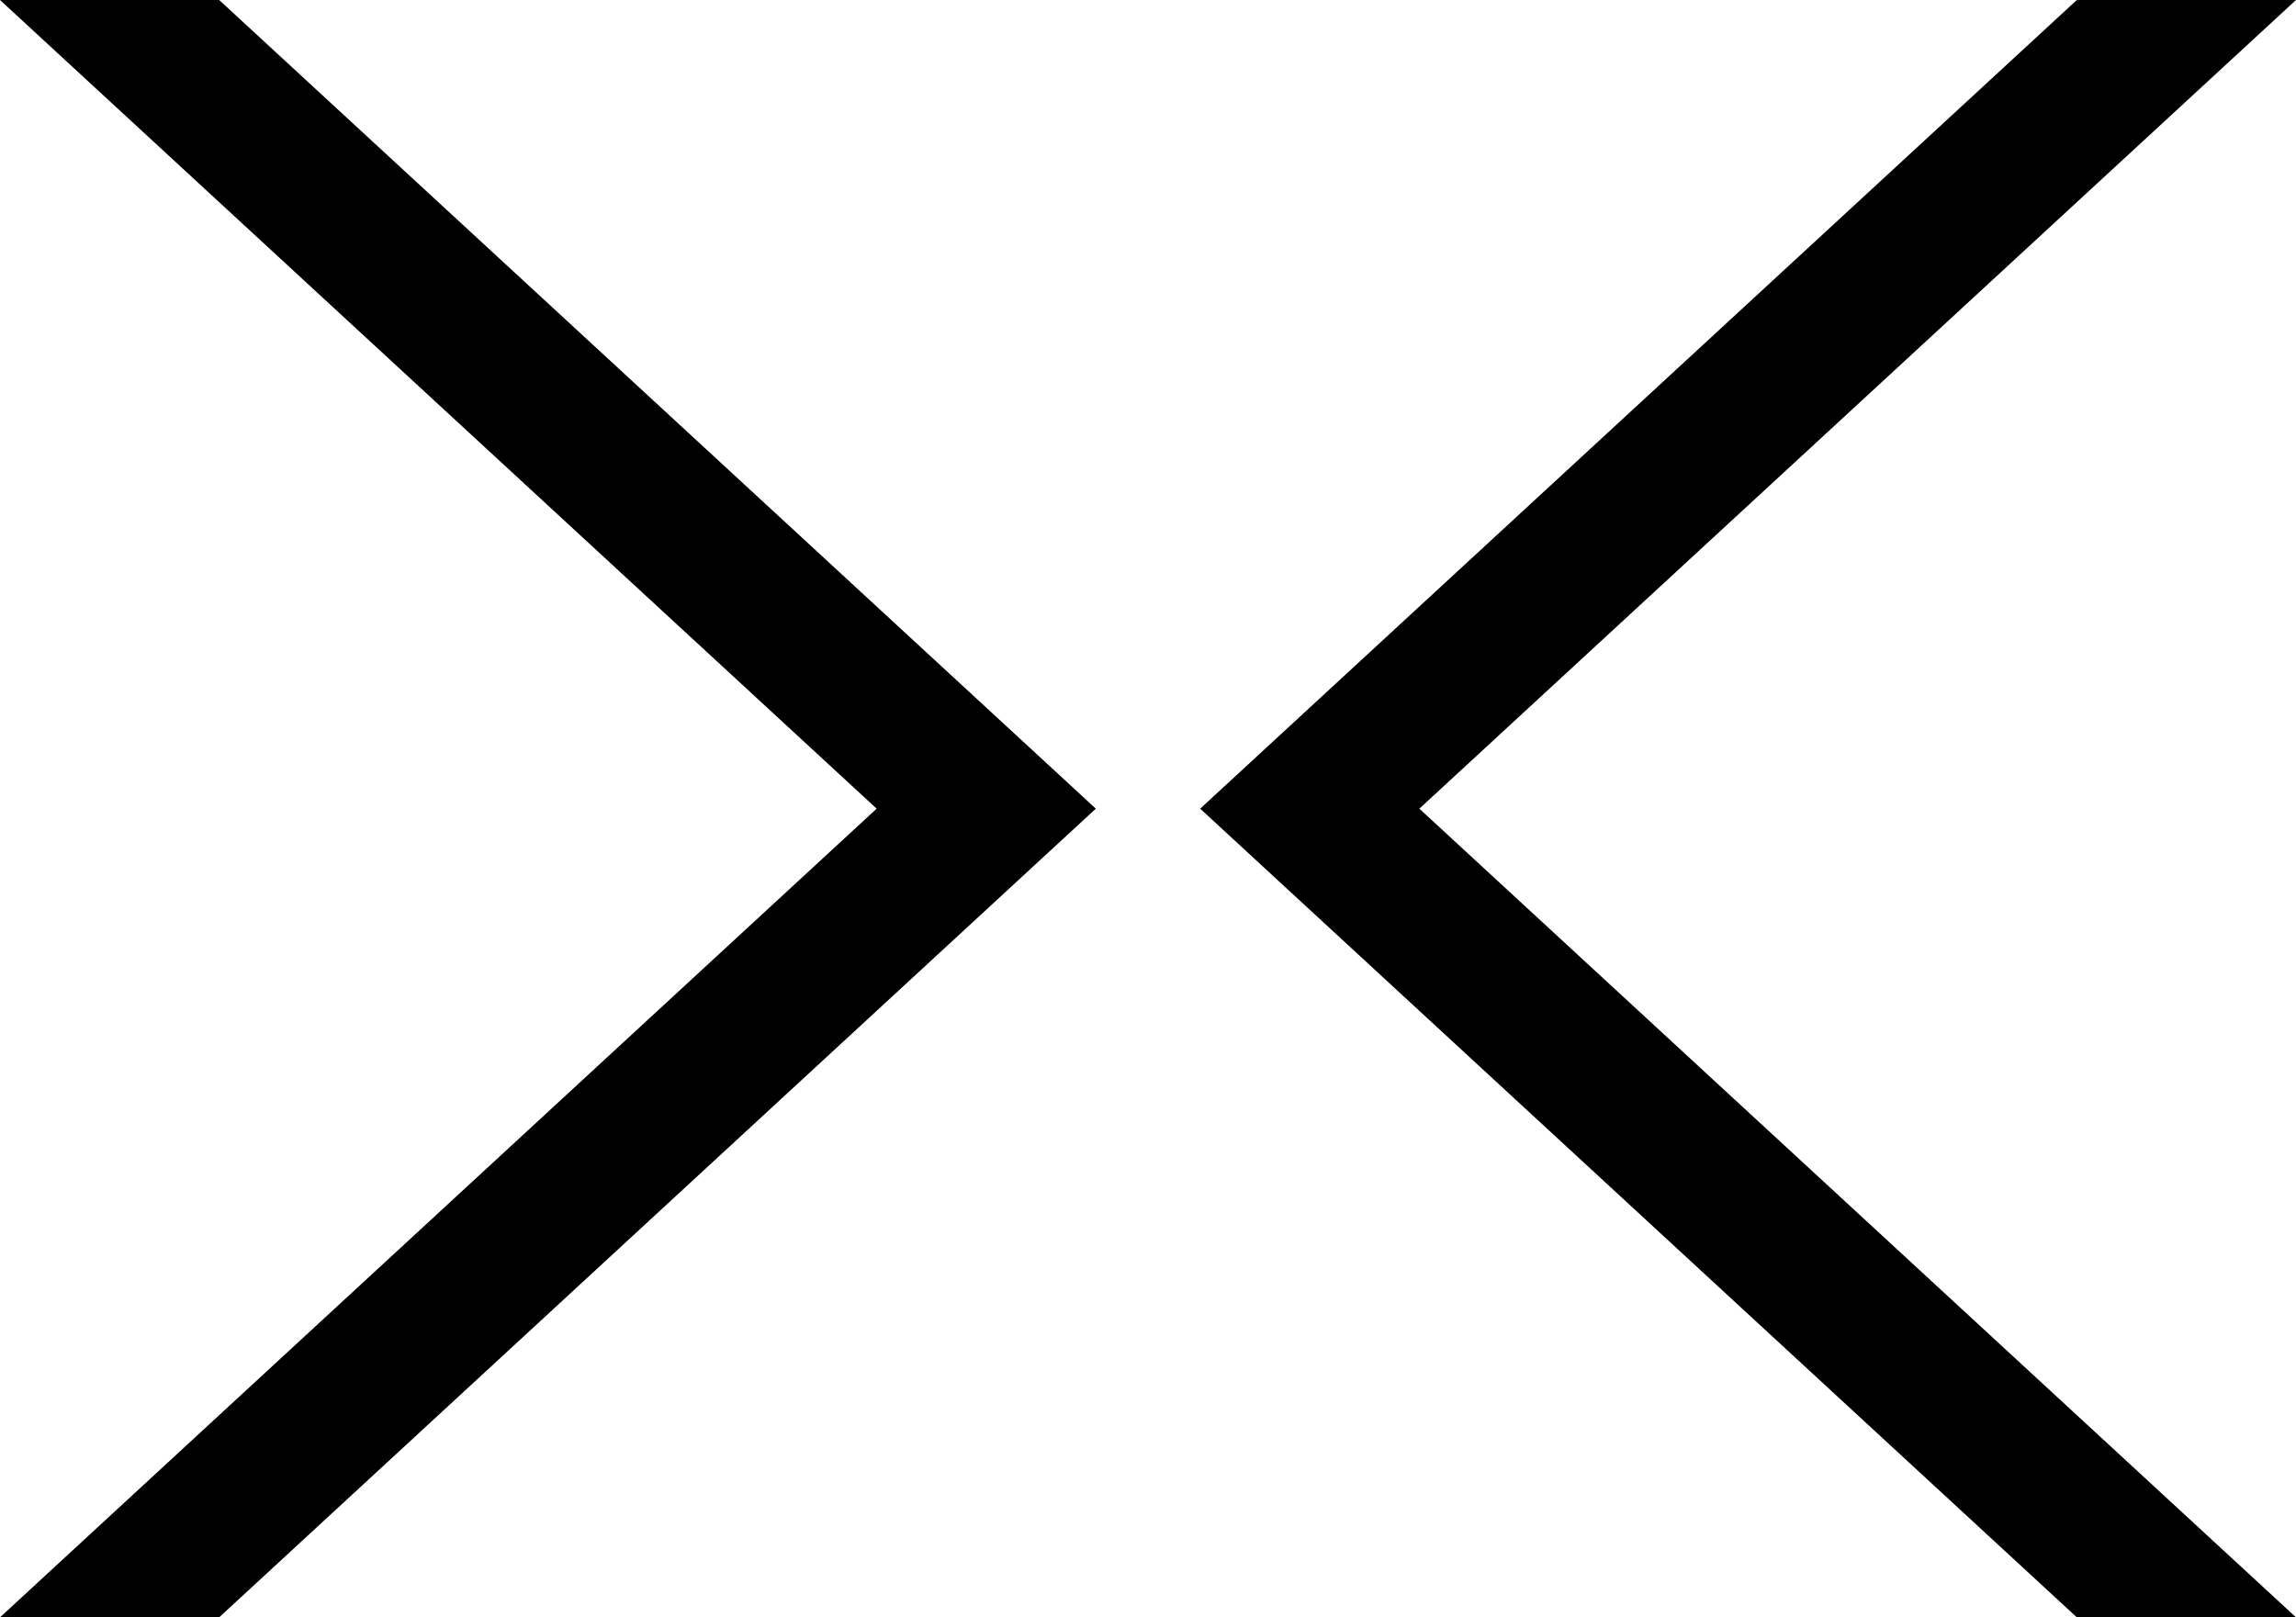 <svg width='44' height='31' viewBox='0 0 44 31' fill='none' xmlns='http://www.w3.org/2000/svg'><path fill-rule='evenodd' clip-rule='evenodd' d='M0 31L16.8 15.5L0 0H4.2L21 15.5L4.2 31H0Z' fill='black'/><path fill-rule='evenodd' clip-rule='evenodd' d='M44 31L27.2 15.5L44 0H39.8L23 15.5L39.8 31H44Z' fill='black'/></svg>
